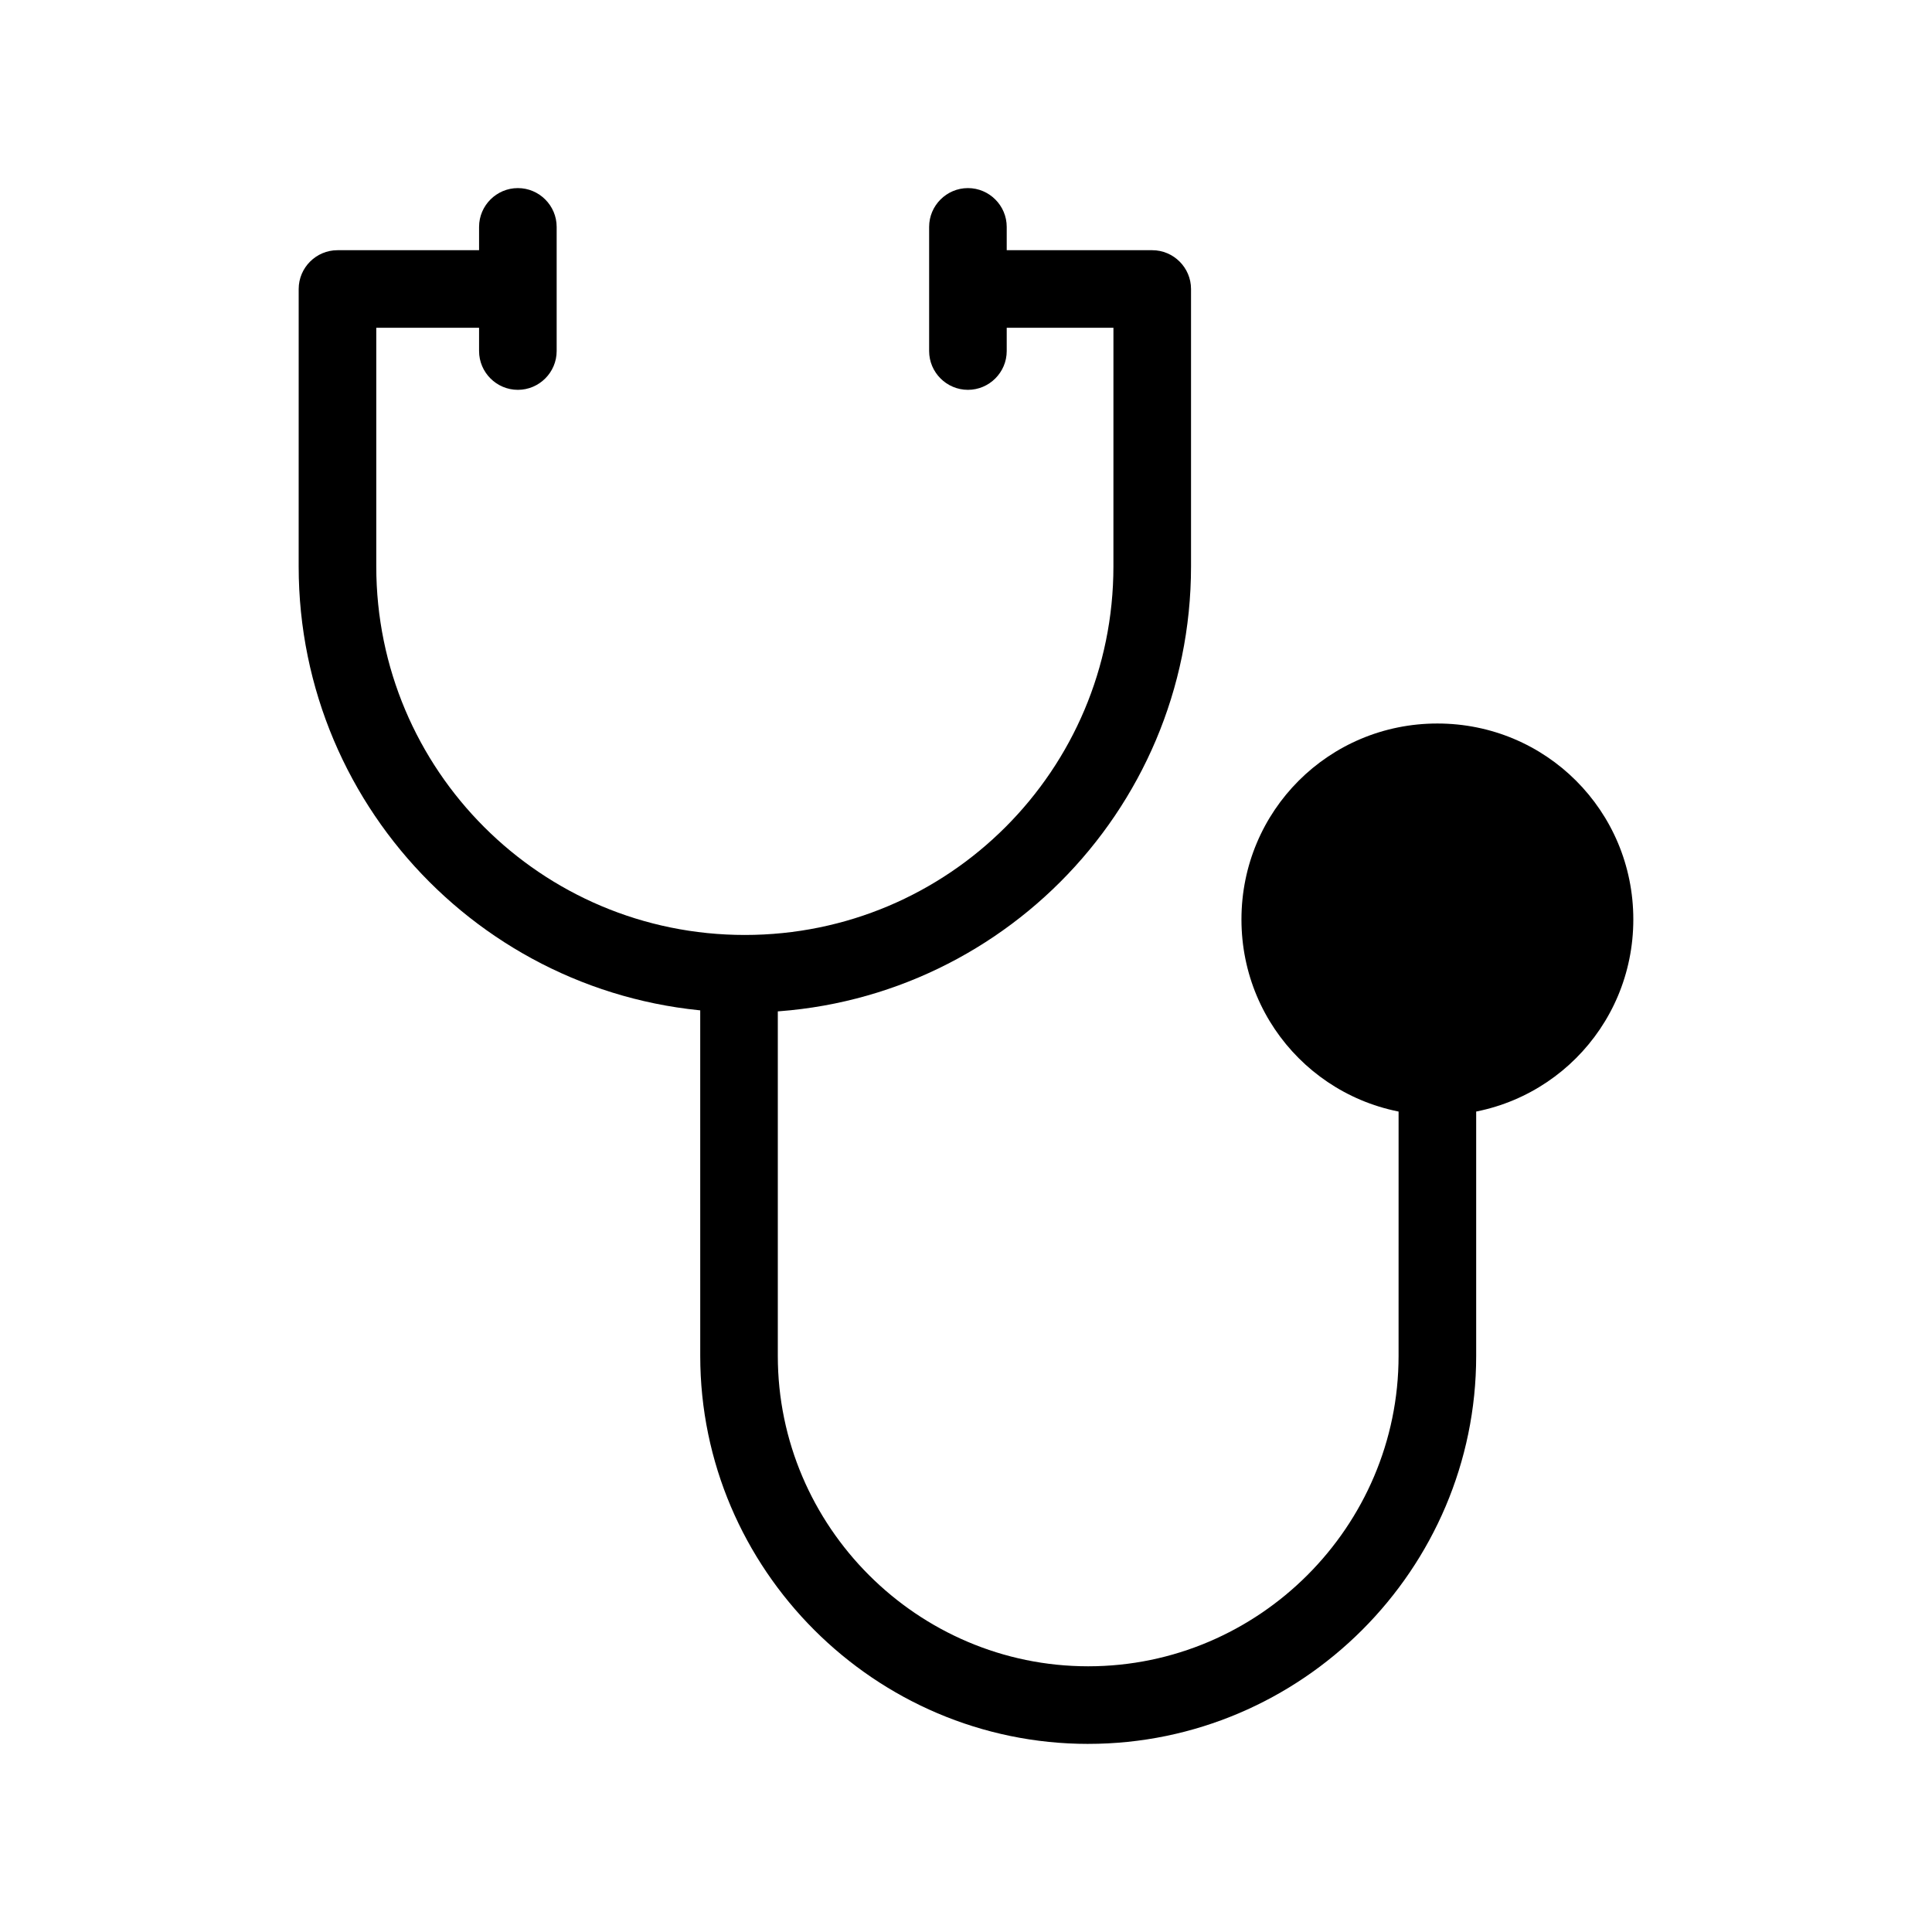<?xml version="1.0" encoding="UTF-8"?>
<!-- The Best Svg Icon site in the world: iconSvg.co, Visit us! https://iconsvg.co -->
<svg fill="#000000" width="800px" height="800px" version="1.1" viewBox="144 144 512 512" xmlns="http://www.w3.org/2000/svg">
 <g>
  <path d="m341.39 412.34c-65.289 0-118.24-52.953-118.24-118.24l0.004-73.512c0-5.656 4.625-10.281 10.281-10.281l48.324-0.004v20.562h-38.043v63.234c0 53.98 43.699 97.676 97.676 97.676 53.98 0 97.676-43.699 97.676-97.676l0.004-63.23h-39.07v-20.562h49.352c5.656 0 10.281 4.625 10.281 10.281v73.516c0 65.289-52.949 118.24-118.24 118.24z"/>
  <path d="m432.39 606.15c-56.551 0-102.82-46.27-102.82-102.82l-0.004-100.76h20.562v100.76c0 45.238 37.016 82.254 82.254 82.254 45.238 0 82.254-37.016 82.254-82.254l0.004-73.004h20.562v73c0 56.555-46.266 102.82-102.82 102.82z"/>
  <path d="m524.92 439.58c-28.789 0-51.922-23.133-51.922-51.922 0-28.789 23.133-51.922 51.922-51.922s51.926 23.133 51.926 51.922c0 28.789-23.137 51.922-51.926 51.922z"/>
  <path d="m281.24 247.31c-5.656 0-10.281-4.625-10.281-10.281v-32.902c0-5.656 4.625-10.281 10.281-10.281s10.281 4.625 10.281 10.281v32.902c0 5.656-4.625 10.281-10.281 10.281z"/>
  <path d="m400.51 247.31c-5.656 0-10.281-4.625-10.281-10.281v-32.902c0-5.656 4.625-10.281 10.281-10.281s10.281 4.625 10.281 10.281v32.902c0 5.656-4.625 10.281-10.281 10.281z"/>
 </g>
</svg>